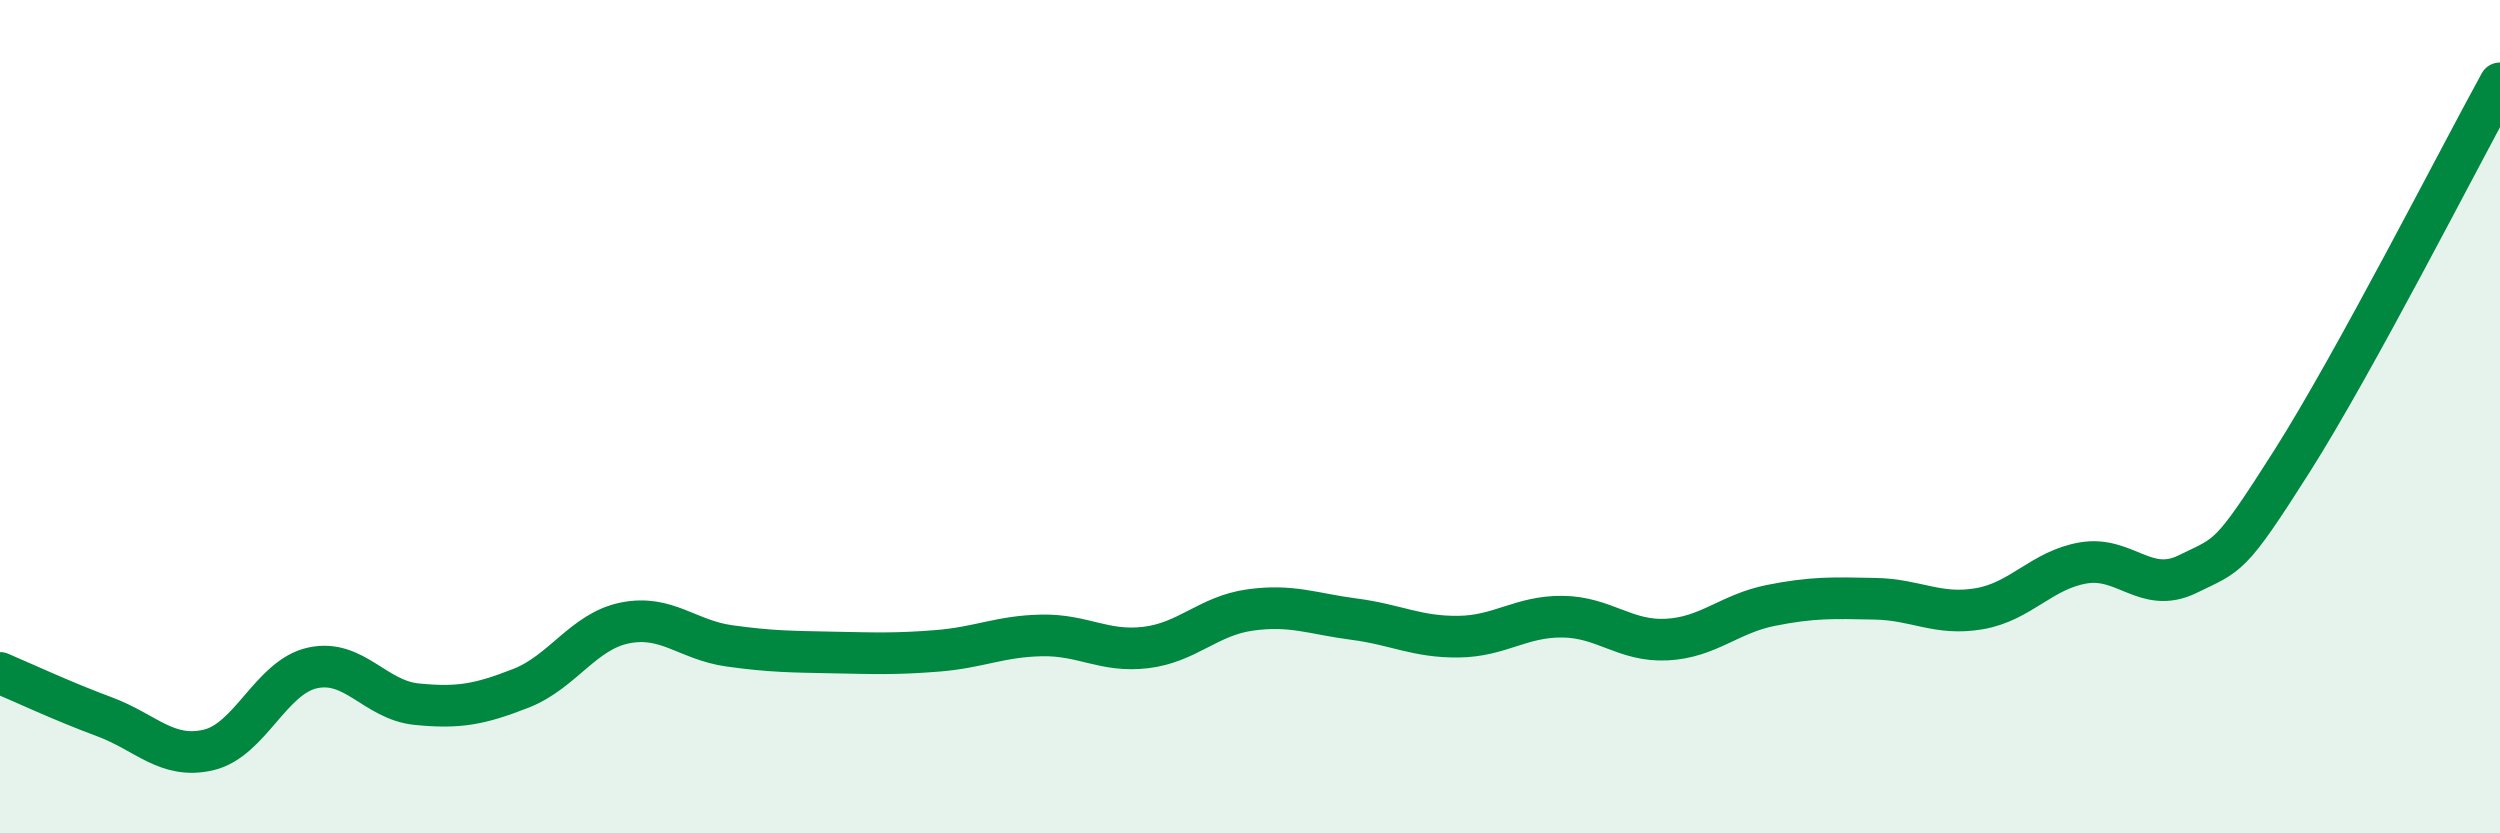 
    <svg width="60" height="20" viewBox="0 0 60 20" xmlns="http://www.w3.org/2000/svg">
      <path
        d="M 0,16.15 C 0.5,16.36 1.5,16.83 2.5,17.2 C 3.5,17.57 4,18.23 5,18 C 6,17.77 6.5,16.25 7.5,16.03 C 8.5,15.81 9,16.8 10,16.9 C 11,17 11.5,16.91 12.5,16.52 C 13.5,16.13 14,15.15 15,14.95 C 16,14.75 16.5,15.36 17.5,15.5 C 18.5,15.64 19,15.64 20,15.66 C 21,15.68 21.5,15.7 22.5,15.62 C 23.5,15.54 24,15.27 25,15.25 C 26,15.23 26.5,15.66 27.5,15.54 C 28.5,15.42 29,14.78 30,14.64 C 31,14.5 31.5,14.73 32.5,14.86 C 33.5,14.99 34,15.29 35,15.28 C 36,15.27 36.5,14.79 37.5,14.8 C 38.5,14.81 39,15.4 40,15.35 C 41,15.3 41.5,14.73 42.5,14.53 C 43.5,14.33 44,14.35 45,14.37 C 46,14.39 46.5,14.78 47.5,14.61 C 48.5,14.44 49,13.68 50,13.51 C 51,13.34 51.5,14.27 52.5,13.78 C 53.5,13.29 53.5,13.44 55,11.08 C 56.5,8.72 59,3.82 60,2L60 20L0 20Z"
        fill="#008740"
        opacity="0.1"
        stroke-linecap="round"
        stroke-linejoin="round"
      />
      <path
        d="M 0,16.15 C 0.5,16.36 1.5,16.83 2.5,17.2 C 3.5,17.57 4,18.23 5,18 C 6,17.77 6.5,16.25 7.5,16.03 C 8.5,15.81 9,16.8 10,16.9 C 11,17 11.5,16.91 12.5,16.52 C 13.5,16.13 14,15.15 15,14.95 C 16,14.75 16.5,15.36 17.5,15.5 C 18.5,15.64 19,15.64 20,15.66 C 21,15.68 21.5,15.7 22.5,15.62 C 23.5,15.54 24,15.27 25,15.25 C 26,15.23 26.5,15.66 27.5,15.54 C 28.5,15.42 29,14.78 30,14.64 C 31,14.5 31.5,14.73 32.5,14.86 C 33.5,14.99 34,15.29 35,15.28 C 36,15.27 36.5,14.79 37.5,14.8 C 38.5,14.81 39,15.4 40,15.35 C 41,15.3 41.5,14.73 42.5,14.53 C 43.5,14.33 44,14.35 45,14.37 C 46,14.39 46.5,14.78 47.5,14.61 C 48.5,14.44 49,13.68 50,13.51 C 51,13.34 51.5,14.27 52.5,13.78 C 53.5,13.29 53.5,13.44 55,11.08 C 56.5,8.72 59,3.82 60,2"
        stroke="#008740"
        stroke-width="1"
        fill="none"
        stroke-linecap="round"
        stroke-linejoin="round"
      />
    </svg>
  